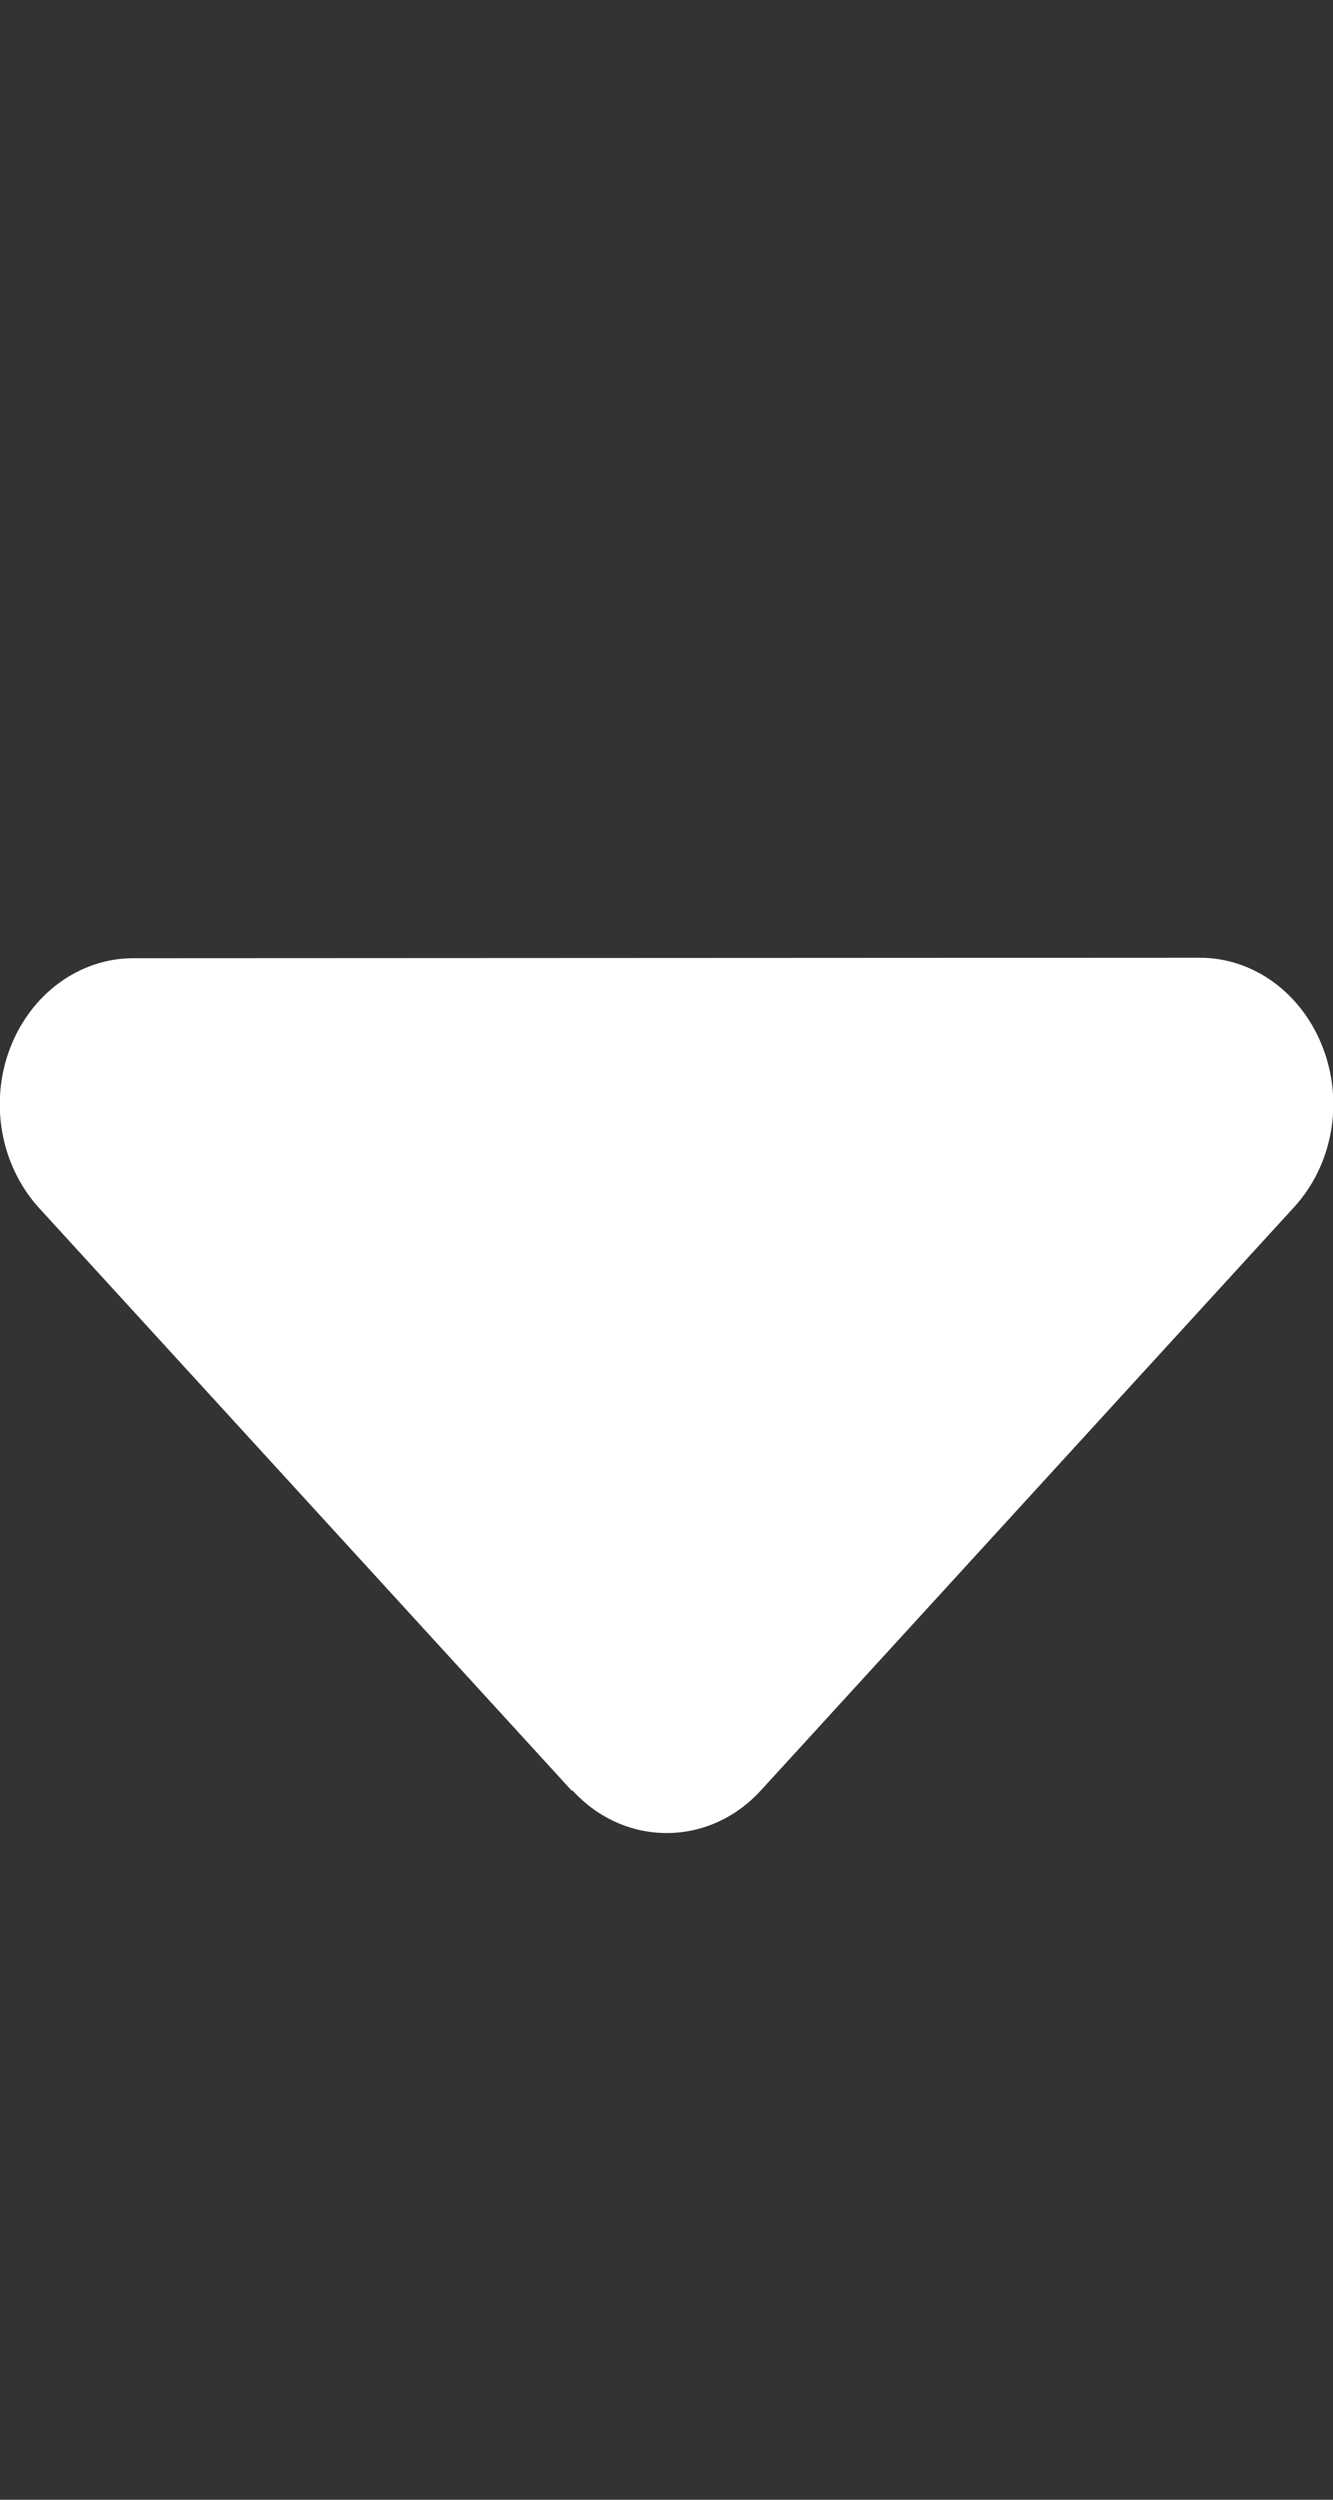 <svg width="8" height="15" viewBox="0 0 8 15" fill="none" xmlns="http://www.w3.org/2000/svg">
<rect x="0" y="0" width="8" height="15" fill="#333333" stroke="none"/>
<g clip-path="url(#clip0_184_11719)">
<path d="M3.435 10.743C3.747 11.085 4.255 11.085 4.567 10.743L7.767 7.243C7.997 6.991 8.065 6.617 7.94 6.289C7.815 5.961 7.525 5.747 7.2 5.747L0.8 5.75C0.477 5.75 0.185 5.963 0.06 6.291C-0.065 6.62 0.005 6.994 0.232 7.246L3.432 10.746L3.435 10.743Z" fill="white"/>
</g>
<defs>
<clipPath id="clip0_184_11719">
<rect width="8" height="14" fill="white" transform="translate(0 0.5)"/>
</clipPath>
</defs>
</svg>
